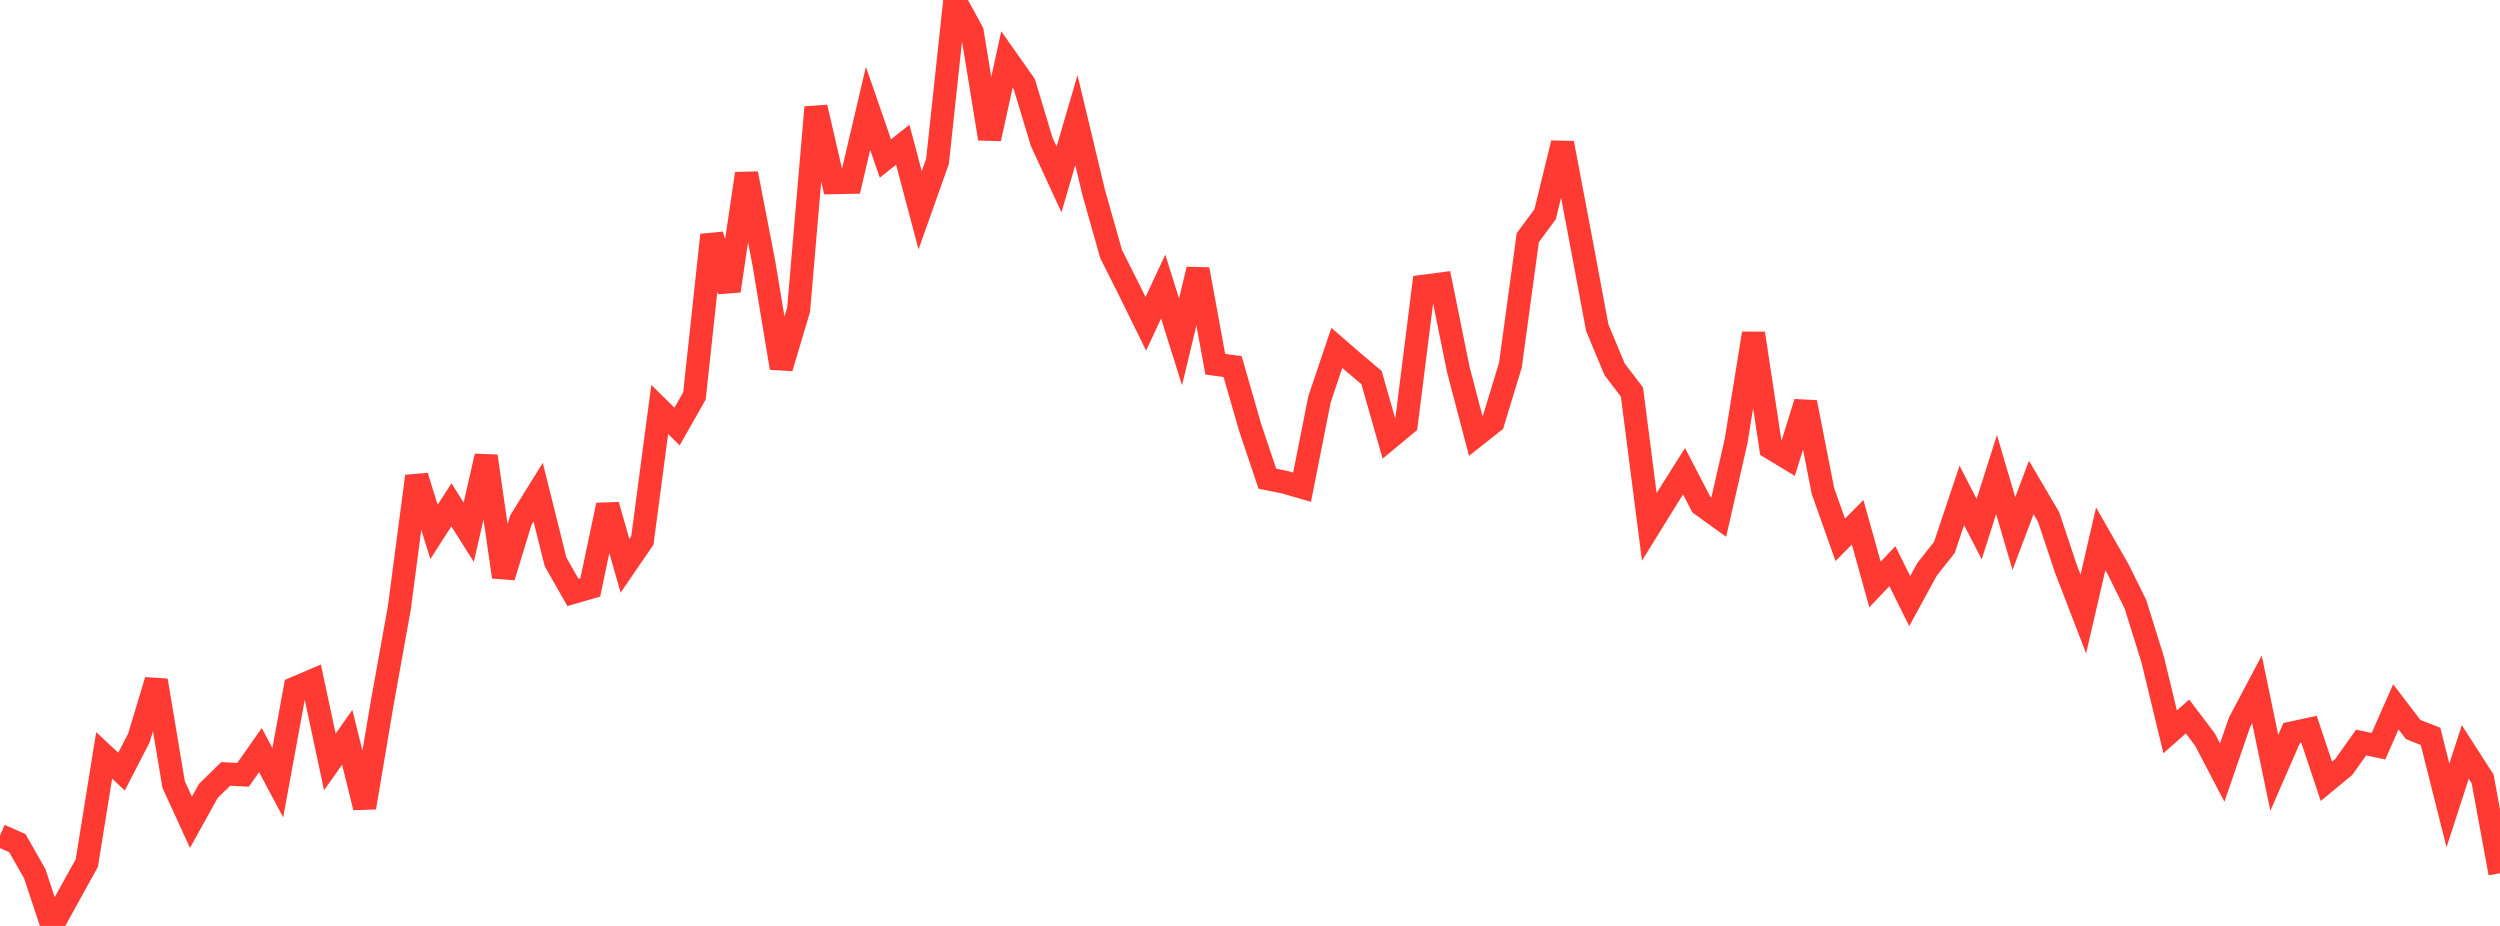 <?xml version="1.0" standalone="no"?>
<!DOCTYPE svg PUBLIC "-//W3C//DTD SVG 1.1//EN" "http://www.w3.org/Graphics/SVG/1.1/DTD/svg11.dtd">

<svg width="135" height="50" viewBox="0 0 135 50" preserveAspectRatio="none" 
  xmlns="http://www.w3.org/2000/svg"
  xmlns:xlink="http://www.w3.org/1999/xlink">


<polyline points="0.0, 45.114 0.938, 45.531 1.875, 47.177 2.812, 50.0 3.75, 48.297 4.688, 46.605 5.625, 40.791 6.562, 41.667 7.5, 39.85 8.438, 36.744 9.375, 42.359 10.312, 44.403 11.25, 42.71 12.188, 41.791 13.125, 41.84 14.062, 40.506 15.0, 42.264 15.938, 37.156 16.875, 36.756 17.812, 41.146 18.75, 39.814 19.688, 43.605 20.625, 38.043 21.562, 32.842 22.5, 25.718 23.438, 28.722 24.375, 27.259 25.312, 28.741 26.25, 24.634 27.188, 31.155 28.125, 28.091 29.062, 26.58 30.0, 30.341 30.938, 31.99 31.875, 31.719 32.812, 27.276 33.75, 30.553 34.688, 29.183 35.625, 22.11 36.562, 23.033 37.5, 21.379 38.438, 12.691 39.375, 15.705 40.312, 9.373 41.25, 14.216 42.188, 19.869 43.125, 16.725 44.062, 5.793 45.0, 9.862 45.938, 9.844 46.875, 5.853 47.812, 8.558 48.75, 7.817 49.688, 11.354 50.625, 8.715 51.562, 0.0 52.5, 1.729 53.438, 7.489 54.375, 3.211 55.312, 4.543 56.25, 7.655 57.188, 9.689 58.125, 6.489 59.062, 10.402 60.0, 13.717 60.938, 15.582 61.875, 17.487 62.812, 15.474 63.75, 18.462 64.688, 14.547 65.625, 19.668 66.562, 19.795 67.5, 23.059 68.438, 25.849 69.375, 26.038 70.312, 26.31 71.25, 21.575 72.188, 18.786 73.125, 19.599 74.062, 20.388 75.0, 23.675 75.938, 22.897 76.875, 15.458 77.812, 15.336 78.75, 19.961 79.688, 23.532 80.625, 22.793 81.562, 19.718 82.5, 12.836 83.438, 11.566 84.375, 7.729 85.312, 12.672 86.25, 17.689 87.188, 19.942 88.125, 21.168 89.062, 28.449 90.0, 26.933 90.938, 25.448 91.875, 27.251 92.812, 27.929 93.75, 23.816 94.688, 18.002 95.625, 24.185 96.562, 24.751 97.5, 21.729 98.438, 26.51 99.375, 29.149 100.312, 28.204 101.25, 31.564 102.188, 30.573 103.125, 32.459 104.062, 30.743 105.0, 29.554 105.938, 26.752 106.875, 28.574 107.812, 25.623 108.75, 28.81 109.688, 26.324 110.625, 27.917 111.562, 30.724 112.5, 33.157 113.438, 29.1 114.375, 30.736 115.312, 32.624 116.25, 35.632 117.188, 39.52 118.125, 38.691 119.062, 39.926 120.0, 41.719 120.938, 38.997 121.875, 37.225 122.812, 41.733 123.75, 39.583 124.688, 39.382 125.625, 42.191 126.562, 41.416 127.5, 40.098 128.438, 40.295 129.375, 38.169 130.312, 39.395 131.25, 39.765 132.188, 43.495 133.125, 40.606 134.062, 42.064 135.0, 47.154" fill="none" stroke="#ff3a33" stroke-width="1.25"/>

</svg>